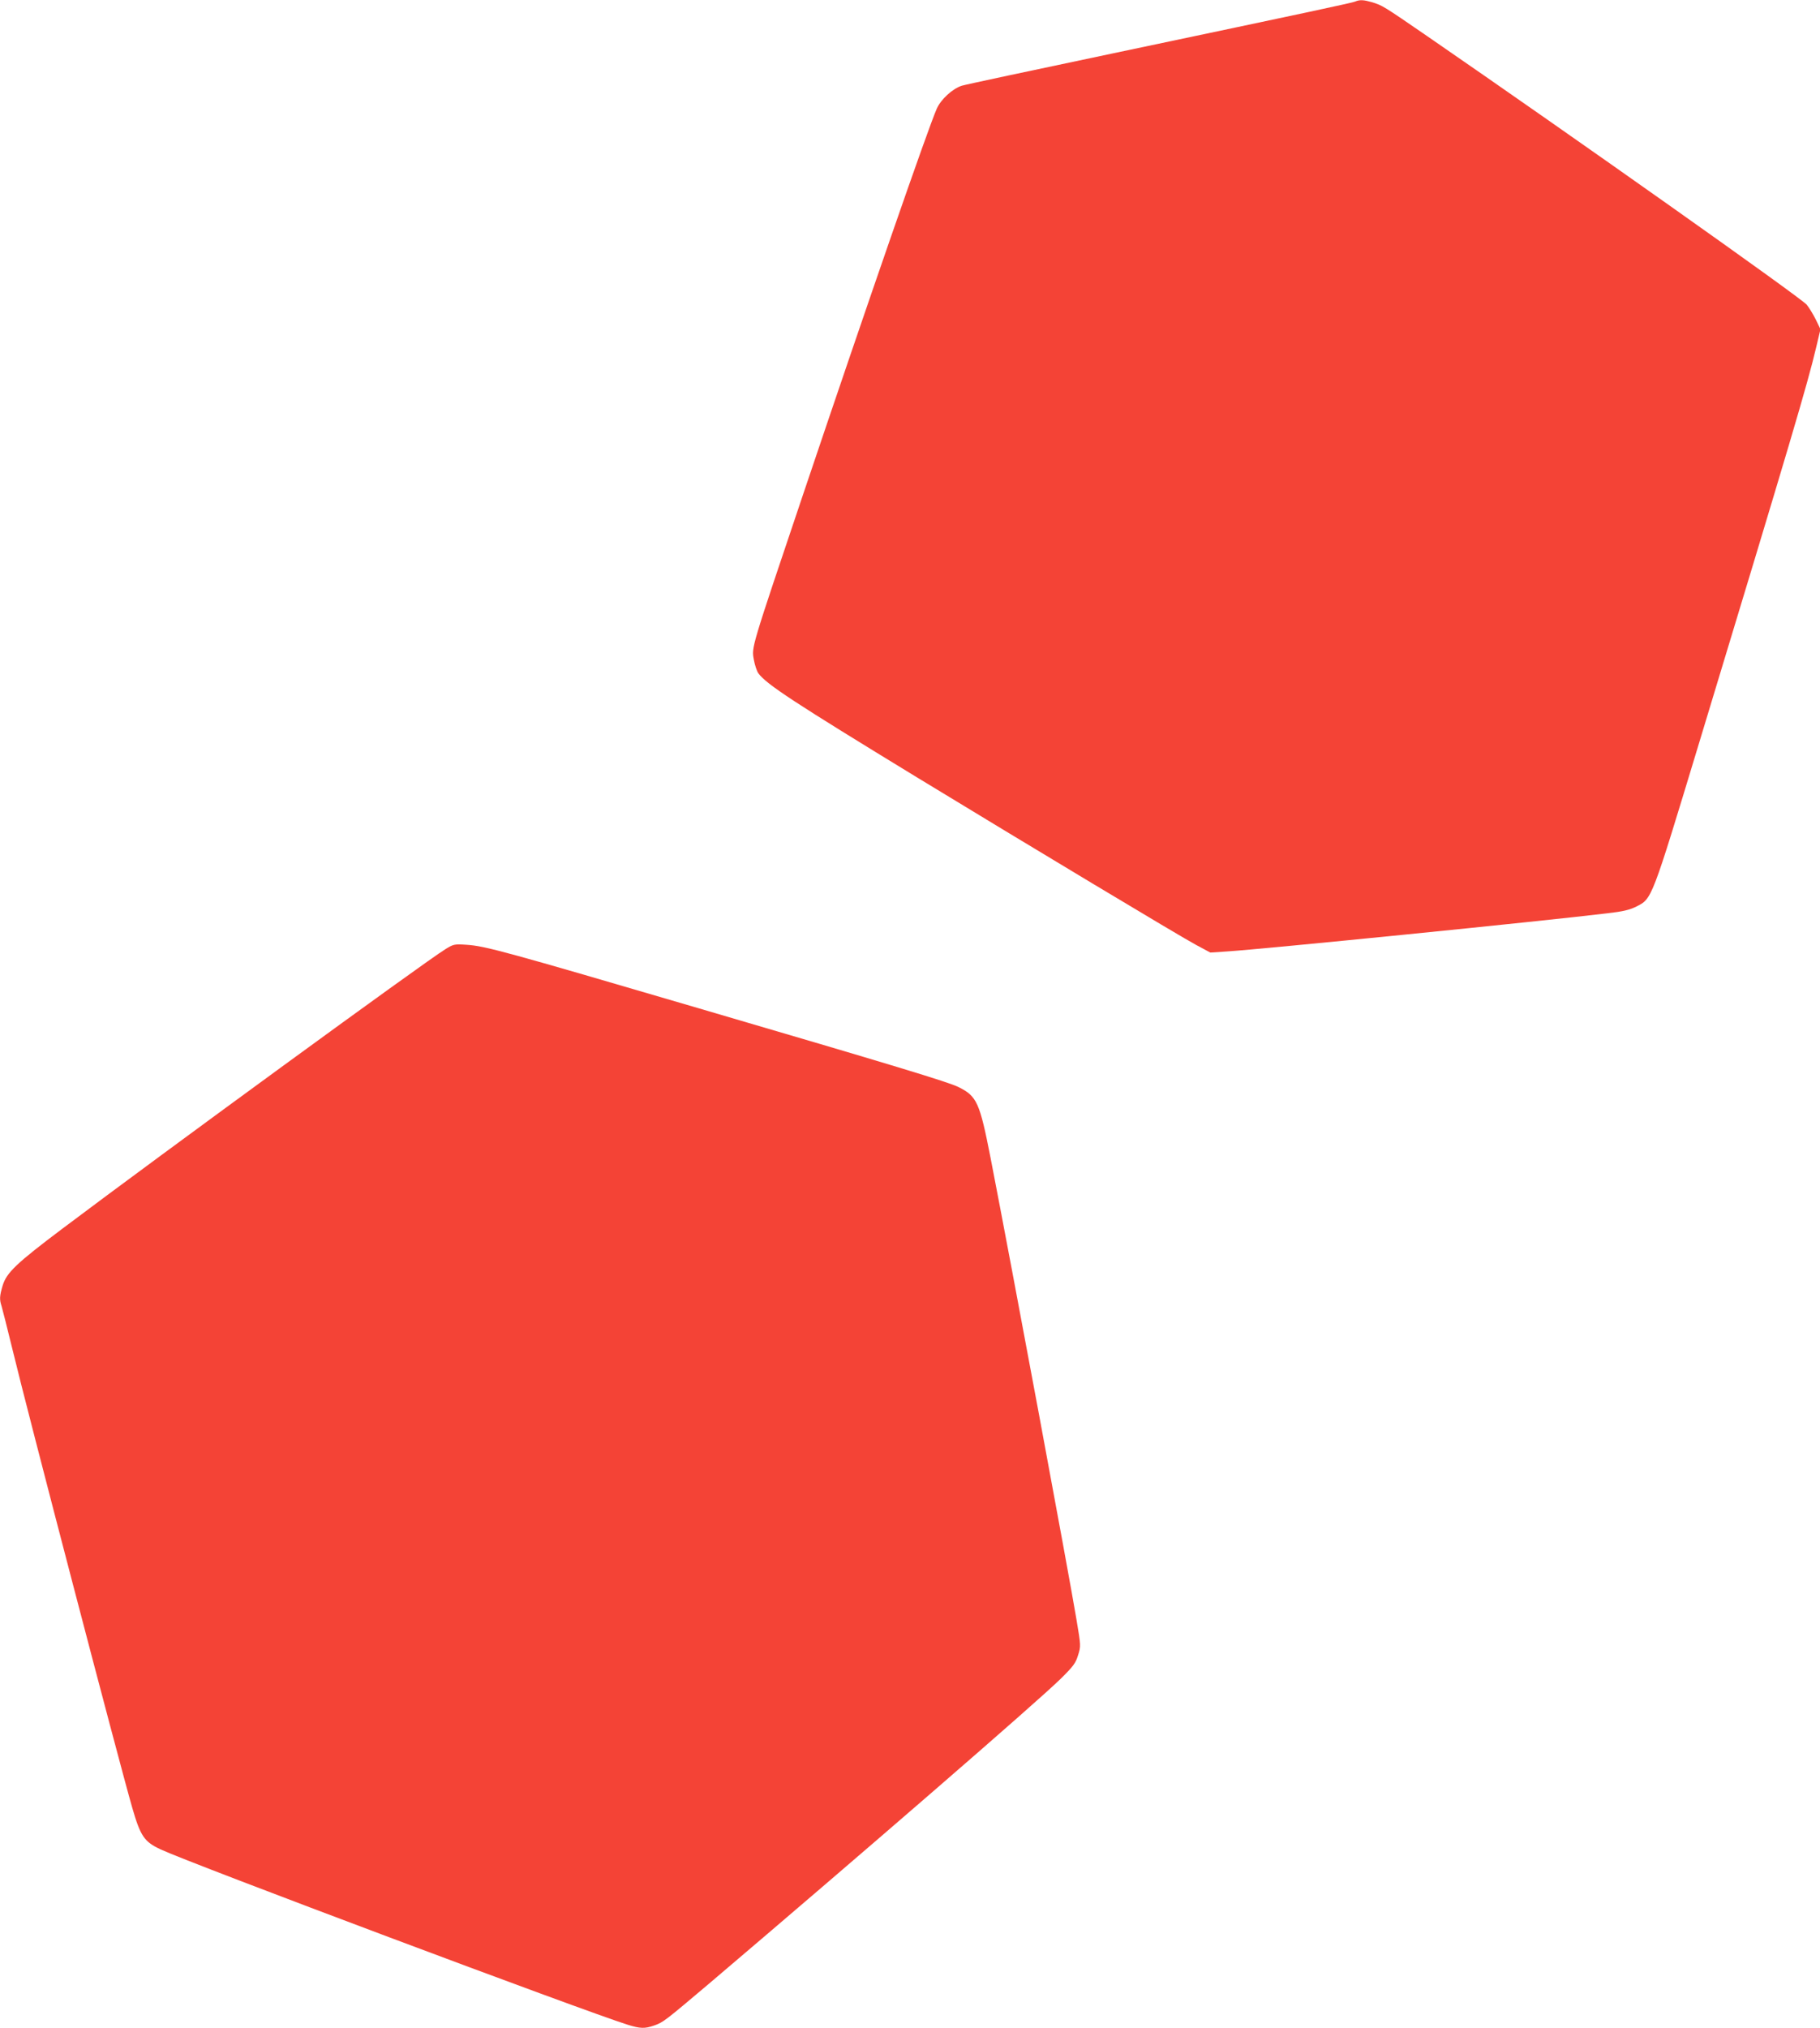 <?xml version="1.0" standalone="no"?>
<!DOCTYPE svg PUBLIC "-//W3C//DTD SVG 20010904//EN"
 "http://www.w3.org/TR/2001/REC-SVG-20010904/DTD/svg10.dtd">
<svg version="1.0" xmlns="http://www.w3.org/2000/svg"
 width="1149pt" height="1280pt" viewBox="0 0 1149 1280"
 preserveAspectRatio="xMidYMid meet">
<g transform="translate(0,1280) scale(0.1,-0.1)"
fill="#f44336" stroke="none">
<path d="M8555 12790 c-24 -9 -233 -54 -1525 -326 -509 -107 -940 -199 -958
-205 -59 -19 -132 -86 -158 -145 -56 -127 -435 -1221 -840 -2423 -337 -1000
-329 -974 -315 -1054 6 -34 19 -73 29 -87 52 -70 225 -183 1002 -657 713 -434
1655 -1000 1763 -1058 l88 -47 107 7 c221 14 1981 190 2402 241 96 11 138 21
180 42 100 50 95 37 398 1037 579 1910 682 2257 737 2489 l28 118 -30 62 c-17
34 -43 76 -57 93 -37 44 -1468 1056 -2396 1695 -282 194 -282 193 -348 214
-53 15 -77 17 -107 4z"/>
<path d="M2810 6808 c-127 -78 -1772 -1278 -2415 -1762 -291 -219 -353 -278
-378 -359 -20 -67 -21 -89 -7 -131 5 -17 37 -142 70 -278 91 -379 671 -2597
755 -2888 52 -180 76 -215 180 -263 190 -89 2678 -1022 2947 -1106 80 -25 108
-26 168 -5 57 20 67 28 345 263 963 818 2075 1781 2222 1926 79 78 94 98 109
148 18 57 18 59 -10 225 -46 278 -404 2202 -542 2912 -69 352 -86 391 -203
449 -62 31 -404 135 -1636 496 -1237 363 -1351 394 -1470 402 -77 5 -82 4
-135 -29z"/>
</g>
</svg>

